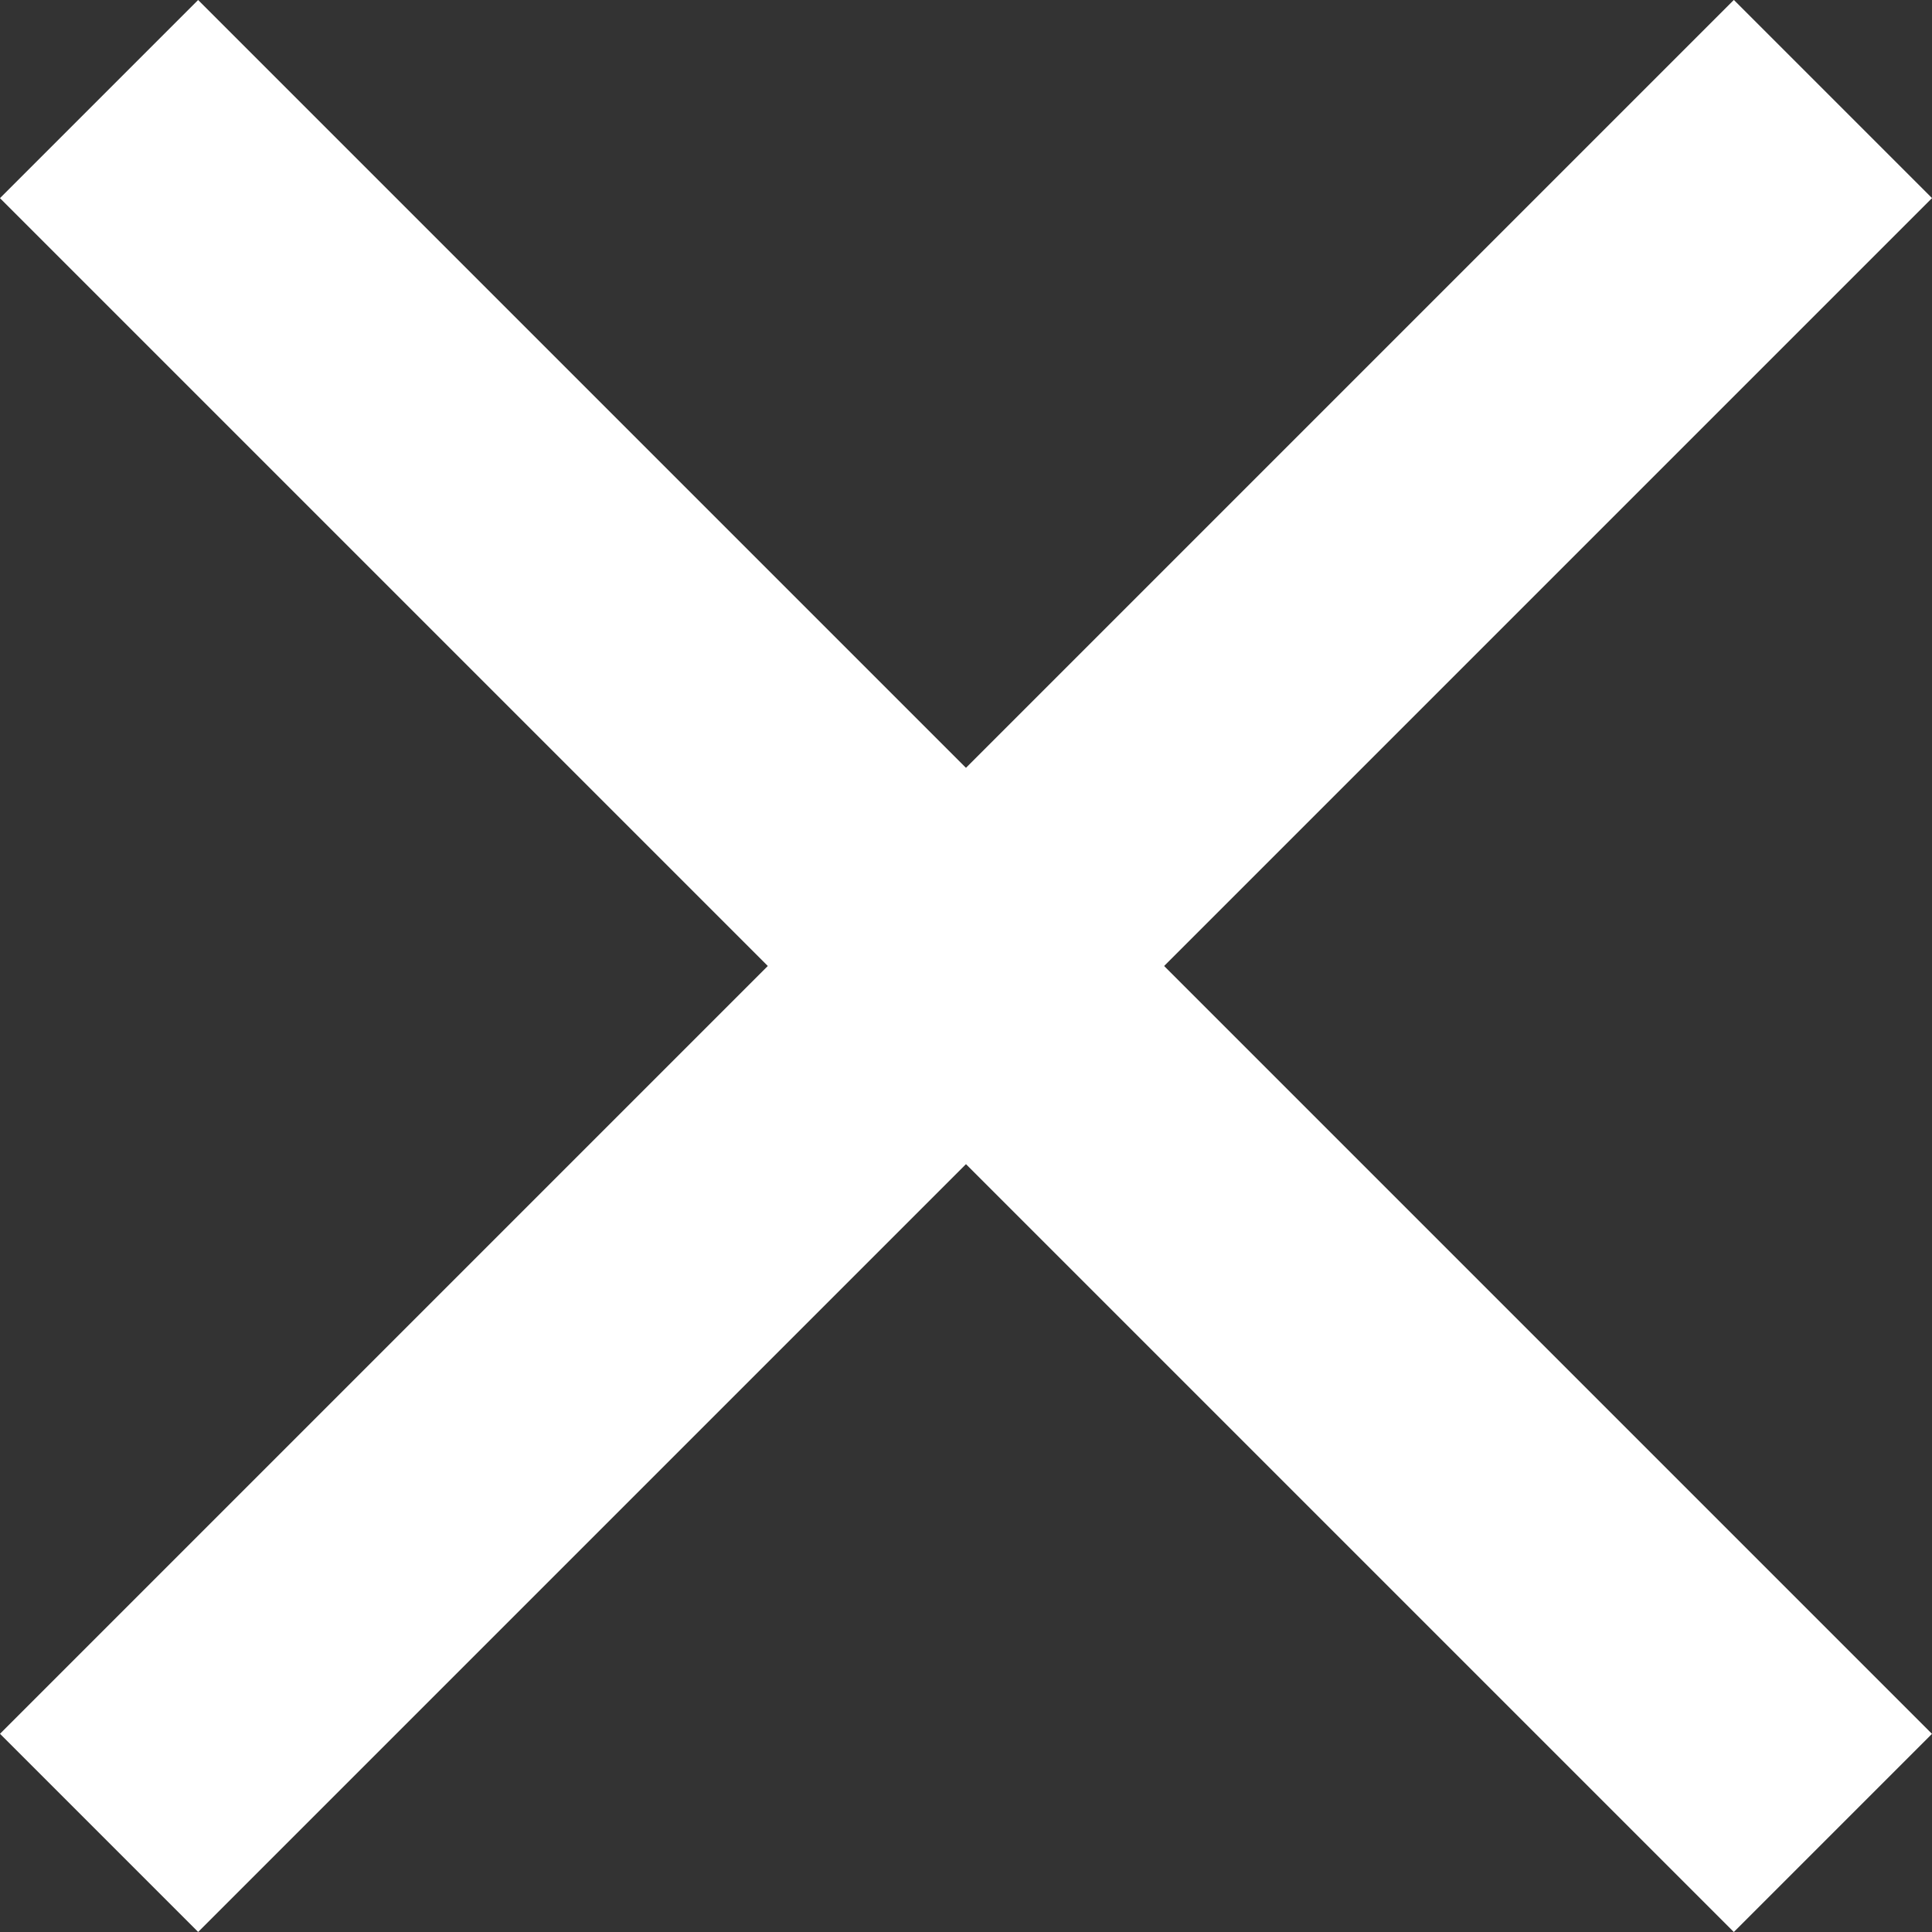 <svg xmlns="http://www.w3.org/2000/svg" width="27.577" height="27.577" viewBox="0 0 27.577 27.577">
  <rect x="0" y="0" width="27.577" height="27.577" fill="#333333" stroke="none"/>
  <g id="close" transform="translate(-1841.711 -51.856)">
    <rect id="Rectangle_115" data-name="Rectangle 115" width="35" height="4" transform="translate(1844.539 51.856) rotate(45)" fill="#fff"/>
    <rect id="Rectangle_116" data-name="Rectangle 116" width="35" height="4" transform="translate(1841.711 76.604) rotate(-45)" fill="#fff"/>
  </g>
</svg>
